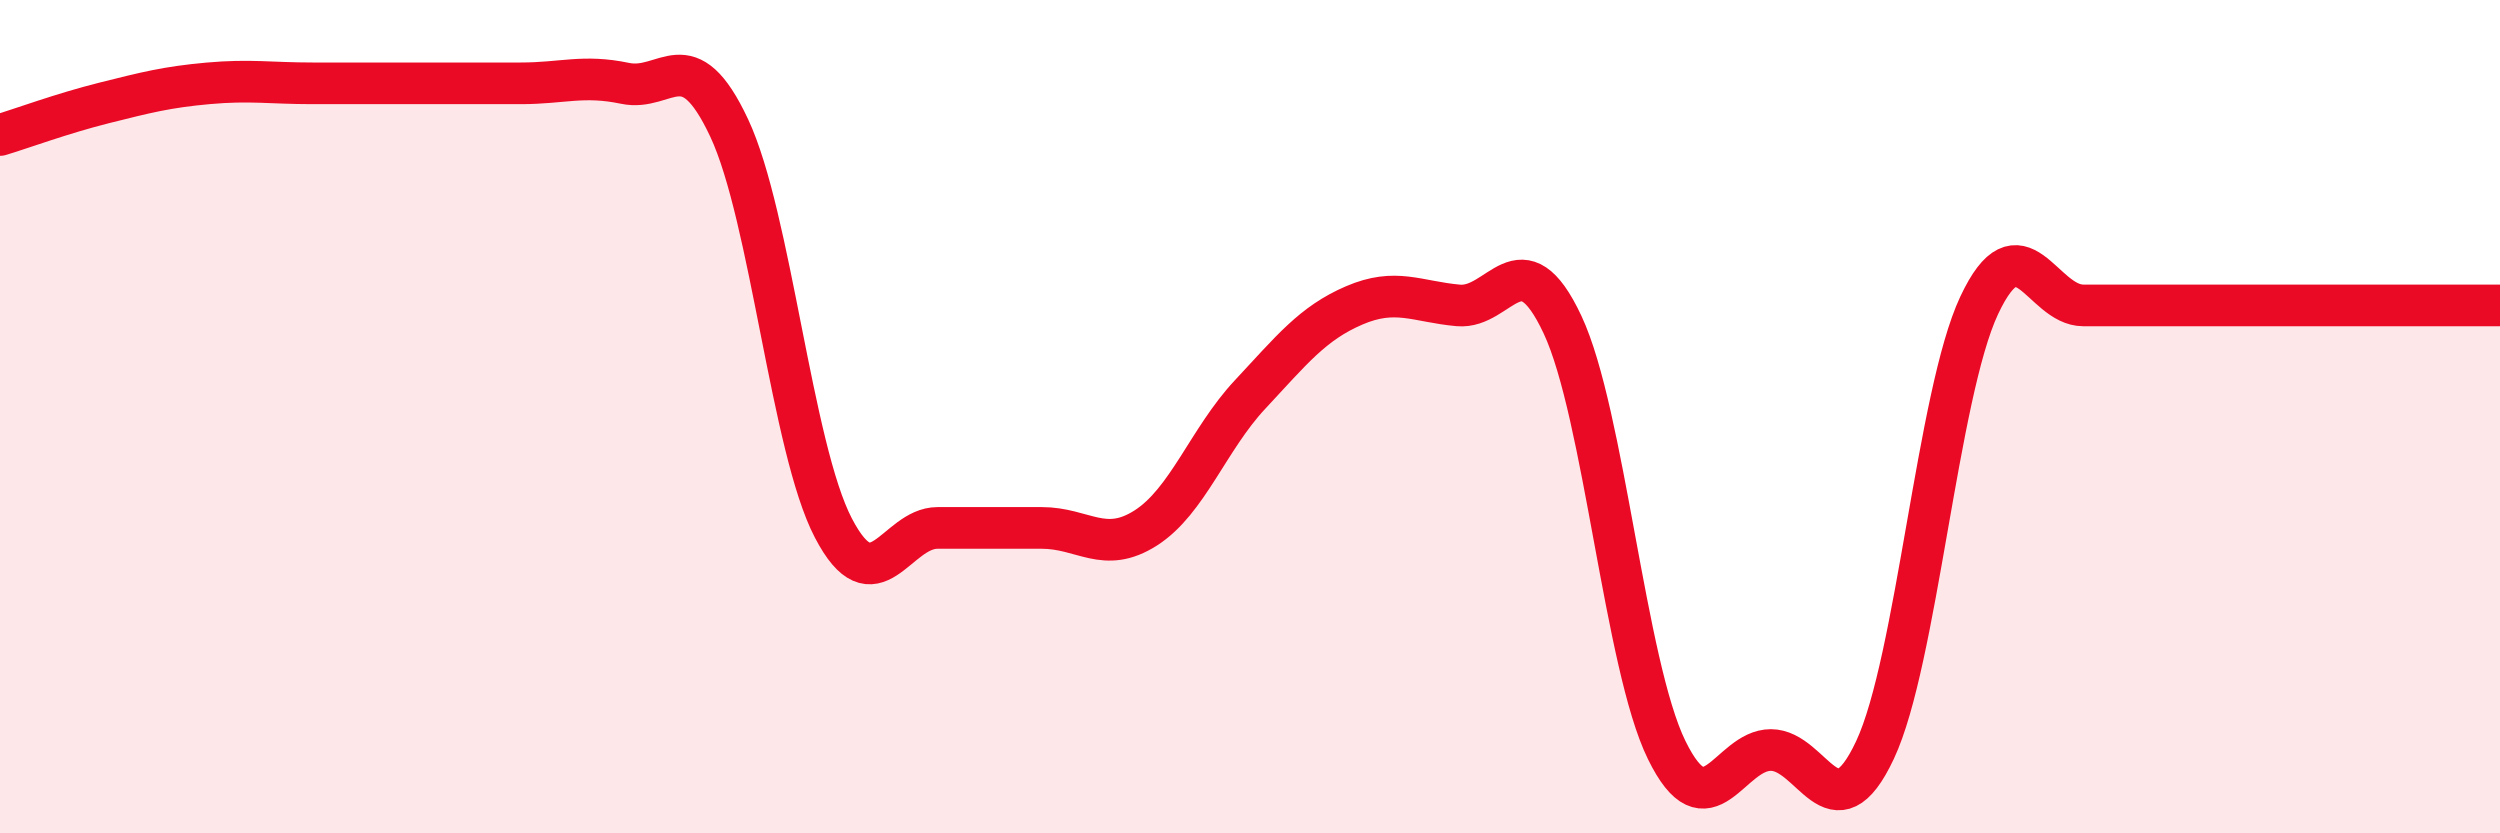
    <svg width="60" height="20" viewBox="0 0 60 20" xmlns="http://www.w3.org/2000/svg">
      <path
        d="M 0,3.24 C 0.5,3.09 1.5,2.72 2.5,2.47 C 3.5,2.22 4,2.09 5,2 C 6,1.91 6.5,2 7.5,2 C 8.5,2 9,2 10,2 C 11,2 11.5,2 12.5,2 C 13.5,2 14,1.79 15,2 C 16,2.21 16.5,0.94 17.5,3.07 C 18.5,5.2 19,10.75 20,12.67 C 21,14.59 21.5,12.67 22.5,12.67 C 23.5,12.67 24,12.67 25,12.67 C 26,12.67 26.5,13.31 27.5,12.67 C 28.5,12.03 29,10.54 30,9.47 C 31,8.4 31.5,7.76 32.5,7.33 C 33.5,6.9 34,7.24 35,7.33 C 36,7.42 36.5,5.66 37.5,7.79 C 38.5,9.92 39,15.96 40,18 C 41,20.04 41.5,18 42.5,18 C 43.5,18 44,20.13 45,18 C 46,15.87 46.5,9.46 47.5,7.33 C 48.5,5.2 49,7.33 50,7.33 C 51,7.33 51.5,7.33 52.5,7.33 C 53.5,7.33 53.5,7.33 55,7.33 C 56.5,7.33 59,7.33 60,7.33L60 20L0 20Z"
        fill="#EB0A25"
        opacity="0.1"
        stroke-linecap="round"
        stroke-linejoin="round"
      />
      <path
        d="M 0,3.24 C 0.5,3.09 1.5,2.72 2.5,2.47 C 3.5,2.22 4,2.09 5,2 C 6,1.91 6.5,2 7.5,2 C 8.5,2 9,2 10,2 C 11,2 11.5,2 12.5,2 C 13.5,2 14,1.79 15,2 C 16,2.21 16.5,0.94 17.5,3.07 C 18.5,5.2 19,10.75 20,12.67 C 21,14.59 21.5,12.67 22.5,12.67 C 23.5,12.67 24,12.67 25,12.67 C 26,12.67 26.5,13.31 27.5,12.67 C 28.5,12.03 29,10.54 30,9.47 C 31,8.4 31.5,7.76 32.5,7.33 C 33.5,6.9 34,7.24 35,7.33 C 36,7.42 36.5,5.66 37.5,7.79 C 38.5,9.92 39,15.96 40,18 C 41,20.04 41.5,18 42.5,18 C 43.5,18 44,20.13 45,18 C 46,15.87 46.5,9.46 47.5,7.33 C 48.5,5.2 49,7.33 50,7.33 C 51,7.33 51.5,7.33 52.5,7.33 C 53.5,7.33 53.5,7.33 55,7.33 C 56.5,7.33 59,7.33 60,7.33"
        stroke="#EB0A25"
        stroke-width="1"
        fill="none"
        stroke-linecap="round"
        stroke-linejoin="round"
      />
    </svg>
  